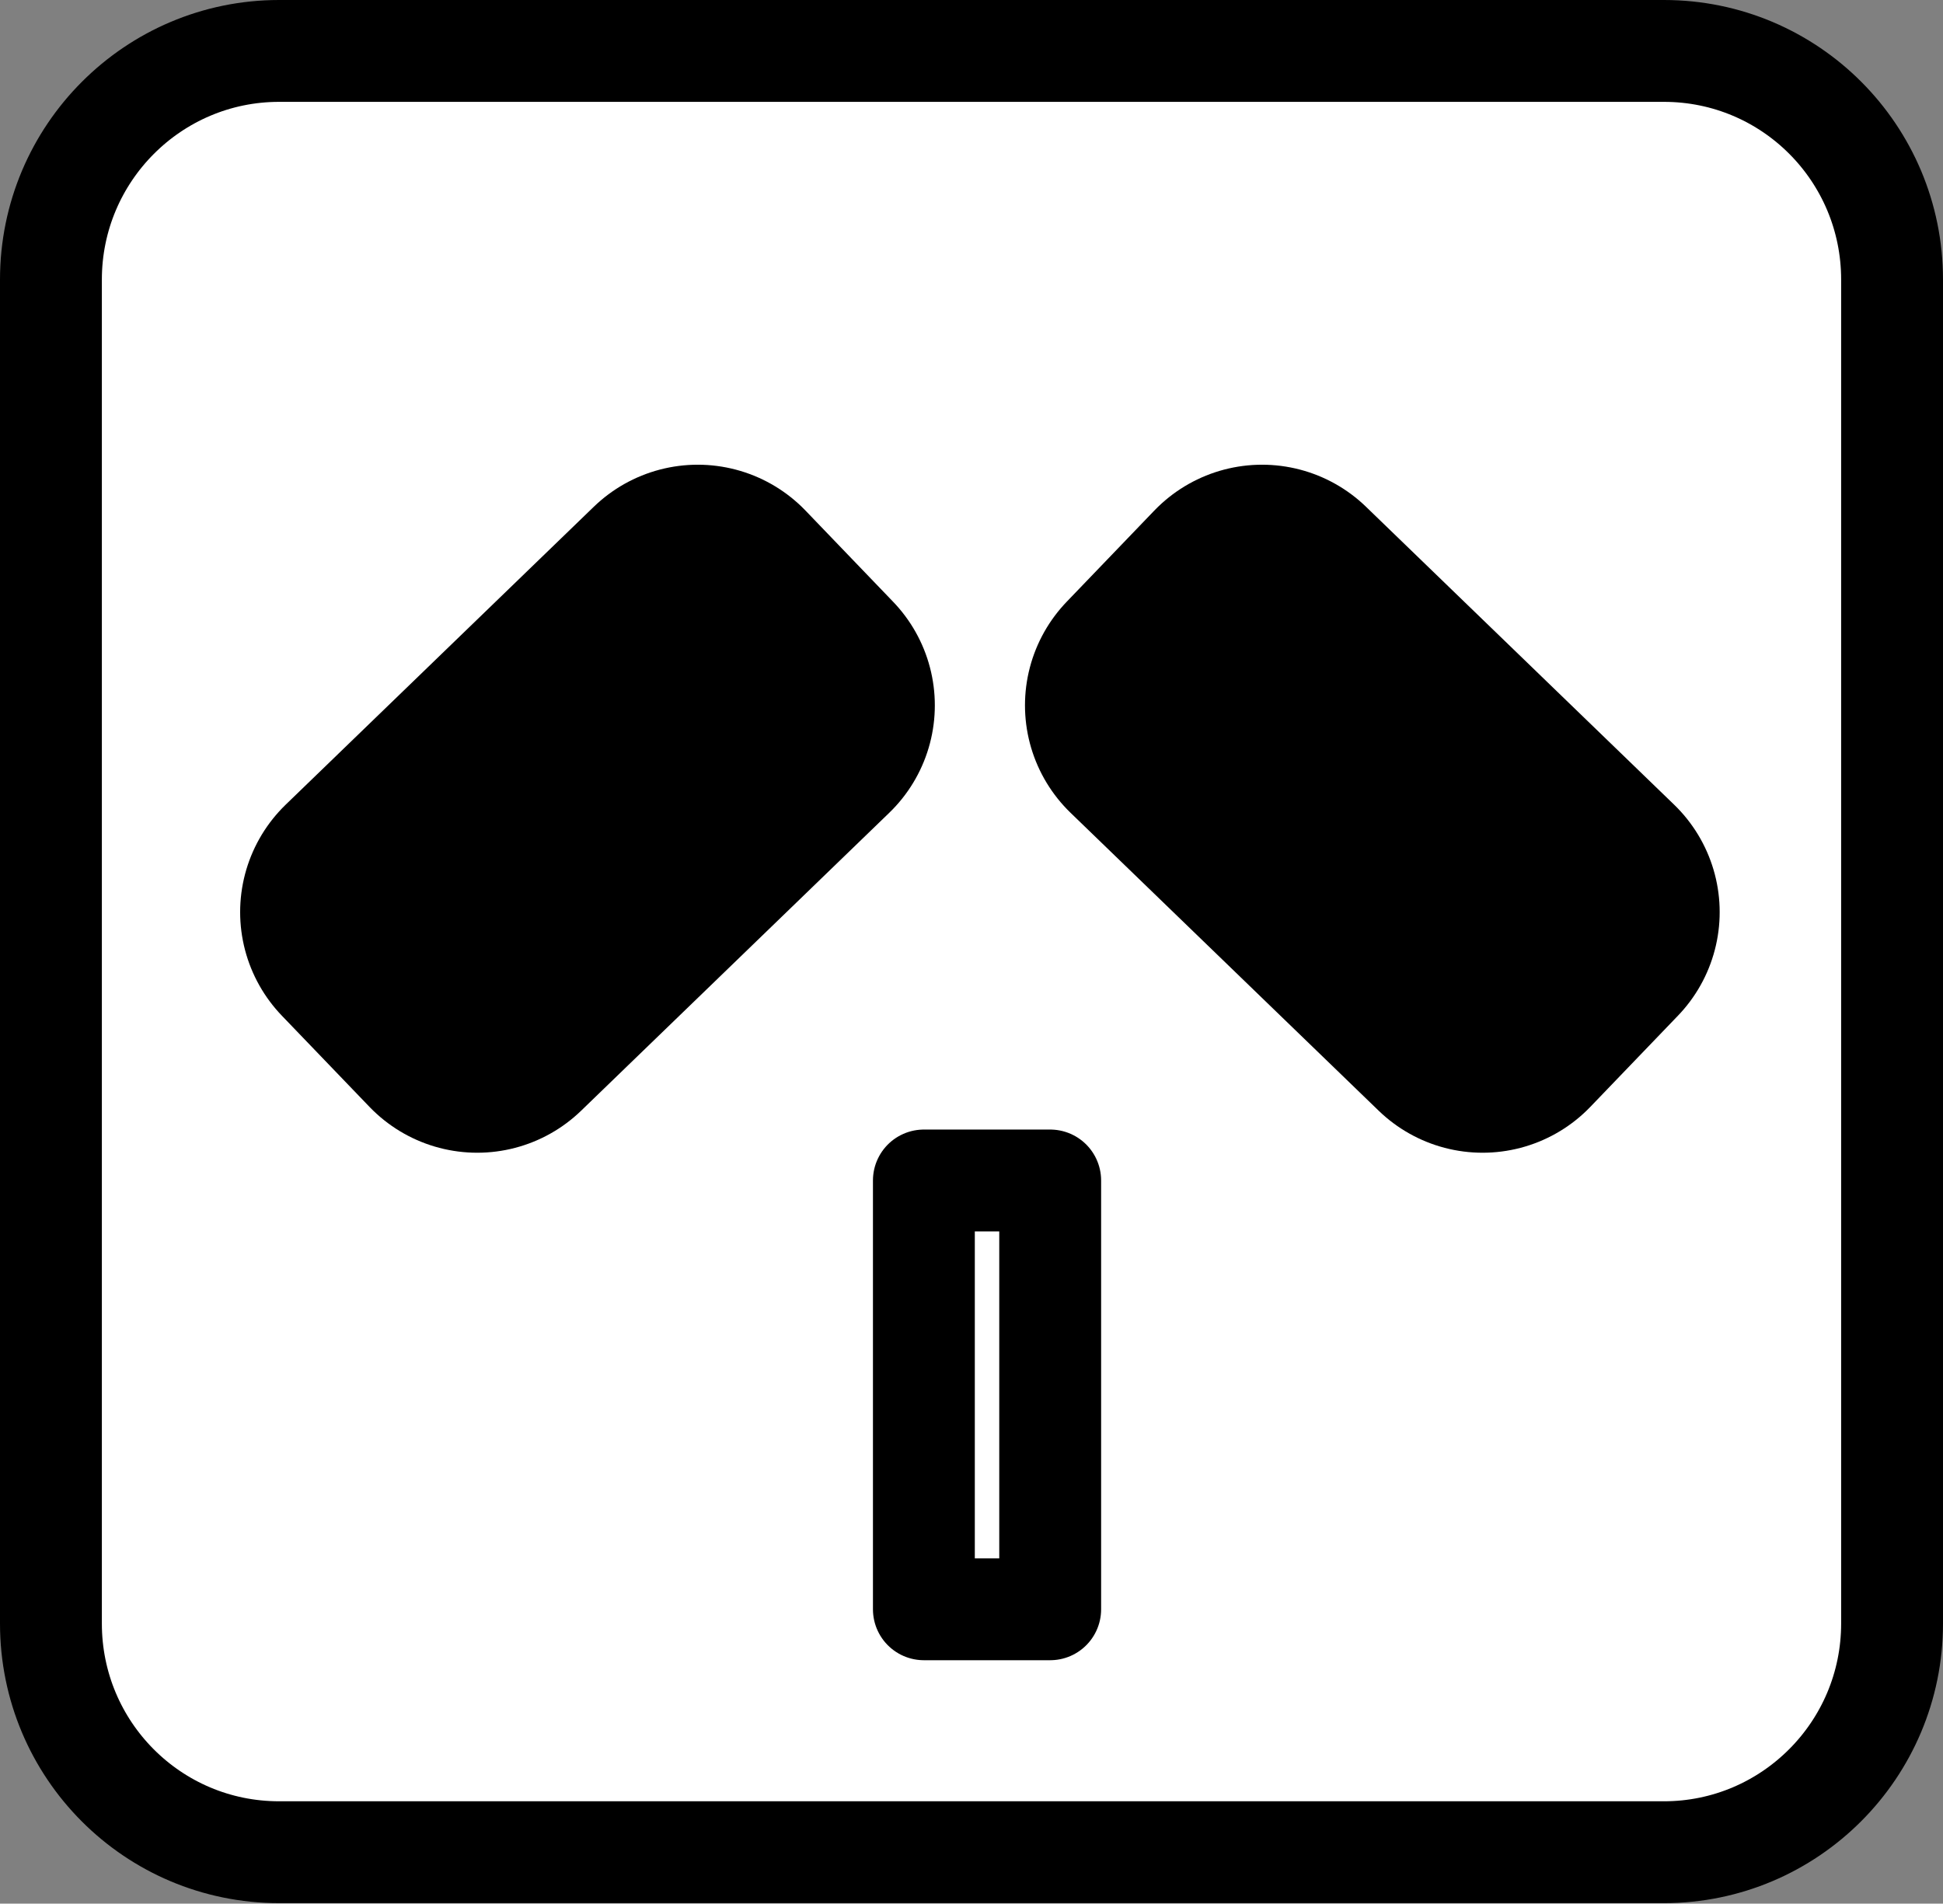<?xml version="1.0" encoding="UTF-8"?>
<svg id="Layer_2" data-name="Layer 2" xmlns="http://www.w3.org/2000/svg" viewBox="0 0 38.15 37.38">
  <rect x="0" y="0" width="38.15" height="37.38" fill="#808080" stroke="none"/>
  <defs>
    <style>
      .cls-1 {
        fill: #fff;
      }

      .cls-1, .cls-2, .cls-3 {
        stroke: #000;
        stroke-linecap: round;
        stroke-linejoin: round;
      }

      .cls-1, .cls-3 {
        stroke-width: 2px;
      }

      .cls-2 {
        stroke-width: 5.87px;
      }

      .cls-2, .cls-3 {
        fill: none;
      }
    </style>
  </defs>
  <g id="svg5673">
    <g>
      <path id="rect6237" class="cls-1" d="m5.48,1h27.19c2.48,0,4.48,2.01,4.48,4.49v26.39c0,2.48-2.01,4.49-4.48,4.49H5.48c-2.48,0-4.48-2.01-4.48-4.49V5.49C1,3.01,3.01,1,5.48,1Z"/>
      <rect id="rect6321" class="cls-3" x="18.14" y="23.18" width="2.48" height="8.42"/>
      <polygon id="rect6323" class="cls-2" points="23.06 13.85 24.78 12.06 30.83 17.91 29.11 19.7 23.06 13.85"/>
      <polygon id="rect6325" class="cls-2" points="15.42 13.85 13.7 12.06 7.65 17.91 9.37 19.7 15.42 13.85"/>
    </g>
  </g>
</svg>